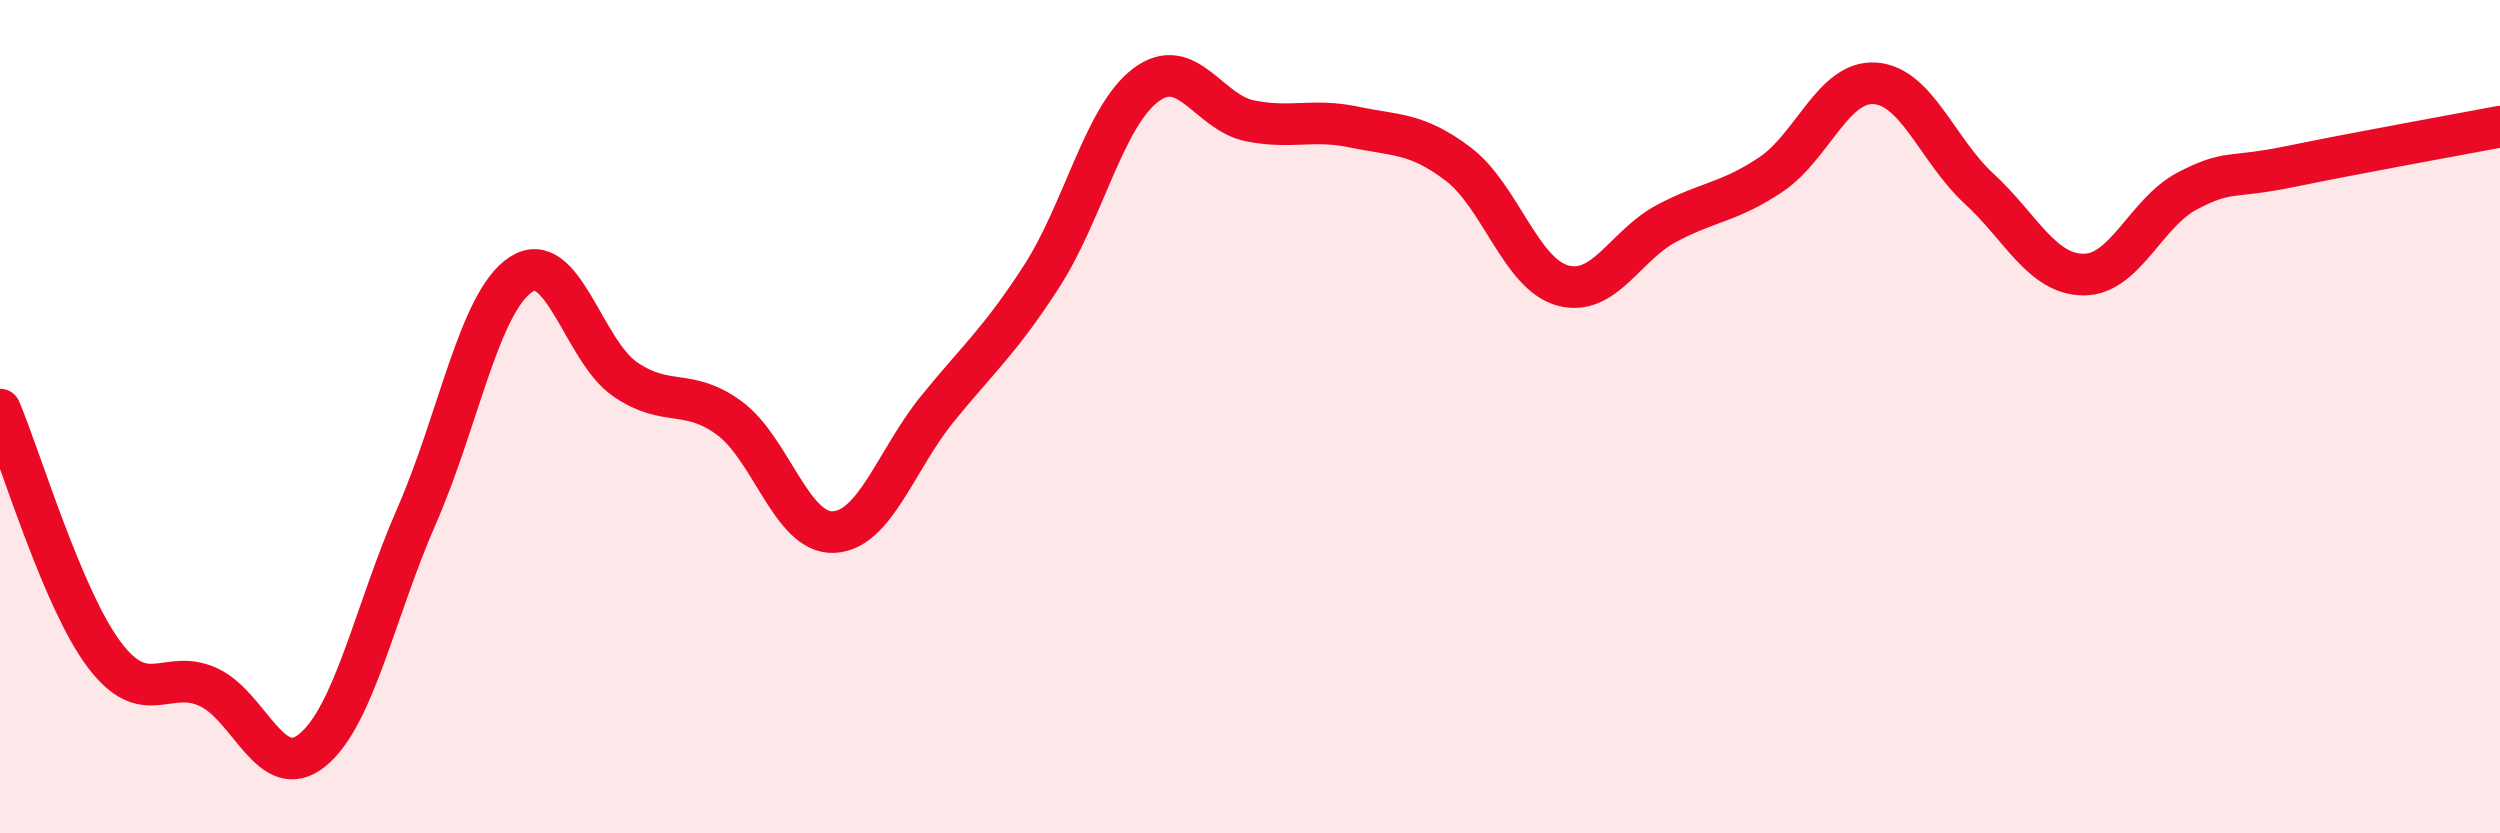 
    <svg width="60" height="20" viewBox="0 0 60 20" xmlns="http://www.w3.org/2000/svg">
      <path
        d="M 0,9.83 C 0.5,11.01 1.5,14.38 2.5,15.71 C 3.5,17.04 4,16.03 5,16.49 C 6,16.95 6.5,18.82 7.5,18 C 8.5,17.18 9,14.66 10,12.38 C 11,10.1 11.5,7.25 12.5,6.59 C 13.5,5.93 14,8.41 15,9.1 C 16,9.79 16.5,9.3 17.5,10.03 C 18.5,10.76 19,12.81 20,12.77 C 21,12.73 21.5,11.04 22.5,9.81 C 23.5,8.58 24,8.18 25,6.63 C 26,5.08 26.5,2.79 27.5,2.04 C 28.5,1.29 29,2.7 30,2.9 C 31,3.1 31.5,2.84 32.5,3.05 C 33.5,3.26 34,3.18 35,3.94 C 36,4.7 36.5,6.57 37.5,6.85 C 38.5,7.13 39,5.89 40,5.36 C 41,4.83 41.5,4.86 42.5,4.19 C 43.5,3.52 44,1.93 45,2 C 46,2.07 46.5,3.61 47.5,4.53 C 48.5,5.45 49,6.58 50,6.59 C 51,6.6 51.5,5.1 52.5,4.58 C 53.5,4.06 53.5,4.3 55,3.99 C 56.5,3.68 59,3.23 60,3.04L60 20L0 20Z"
        fill="#EB0A25"
        opacity="0.1"
        stroke-linecap="round"
        stroke-linejoin="round"
      />
      <path
        d="M 0,9.83 C 0.5,11.01 1.5,14.38 2.5,15.71 C 3.5,17.04 4,16.03 5,16.49 C 6,16.95 6.5,18.82 7.5,18 C 8.5,17.18 9,14.66 10,12.38 C 11,10.1 11.5,7.25 12.5,6.59 C 13.5,5.93 14,8.41 15,9.1 C 16,9.79 16.5,9.3 17.5,10.03 C 18.5,10.76 19,12.81 20,12.77 C 21,12.73 21.5,11.04 22.5,9.81 C 23.5,8.58 24,8.18 25,6.63 C 26,5.08 26.5,2.79 27.5,2.04 C 28.5,1.29 29,2.7 30,2.9 C 31,3.1 31.5,2.84 32.5,3.05 C 33.5,3.26 34,3.18 35,3.94 C 36,4.7 36.5,6.57 37.5,6.85 C 38.5,7.13 39,5.89 40,5.36 C 41,4.83 41.5,4.86 42.5,4.19 C 43.5,3.52 44,1.93 45,2 C 46,2.07 46.5,3.61 47.5,4.53 C 48.5,5.45 49,6.58 50,6.59 C 51,6.6 51.5,5.1 52.5,4.58 C 53.5,4.06 53.5,4.3 55,3.99 C 56.5,3.68 59,3.23 60,3.04"
        stroke="#EB0A25"
        stroke-width="1"
        fill="none"
        stroke-linecap="round"
        stroke-linejoin="round"
      />
    </svg>
  
